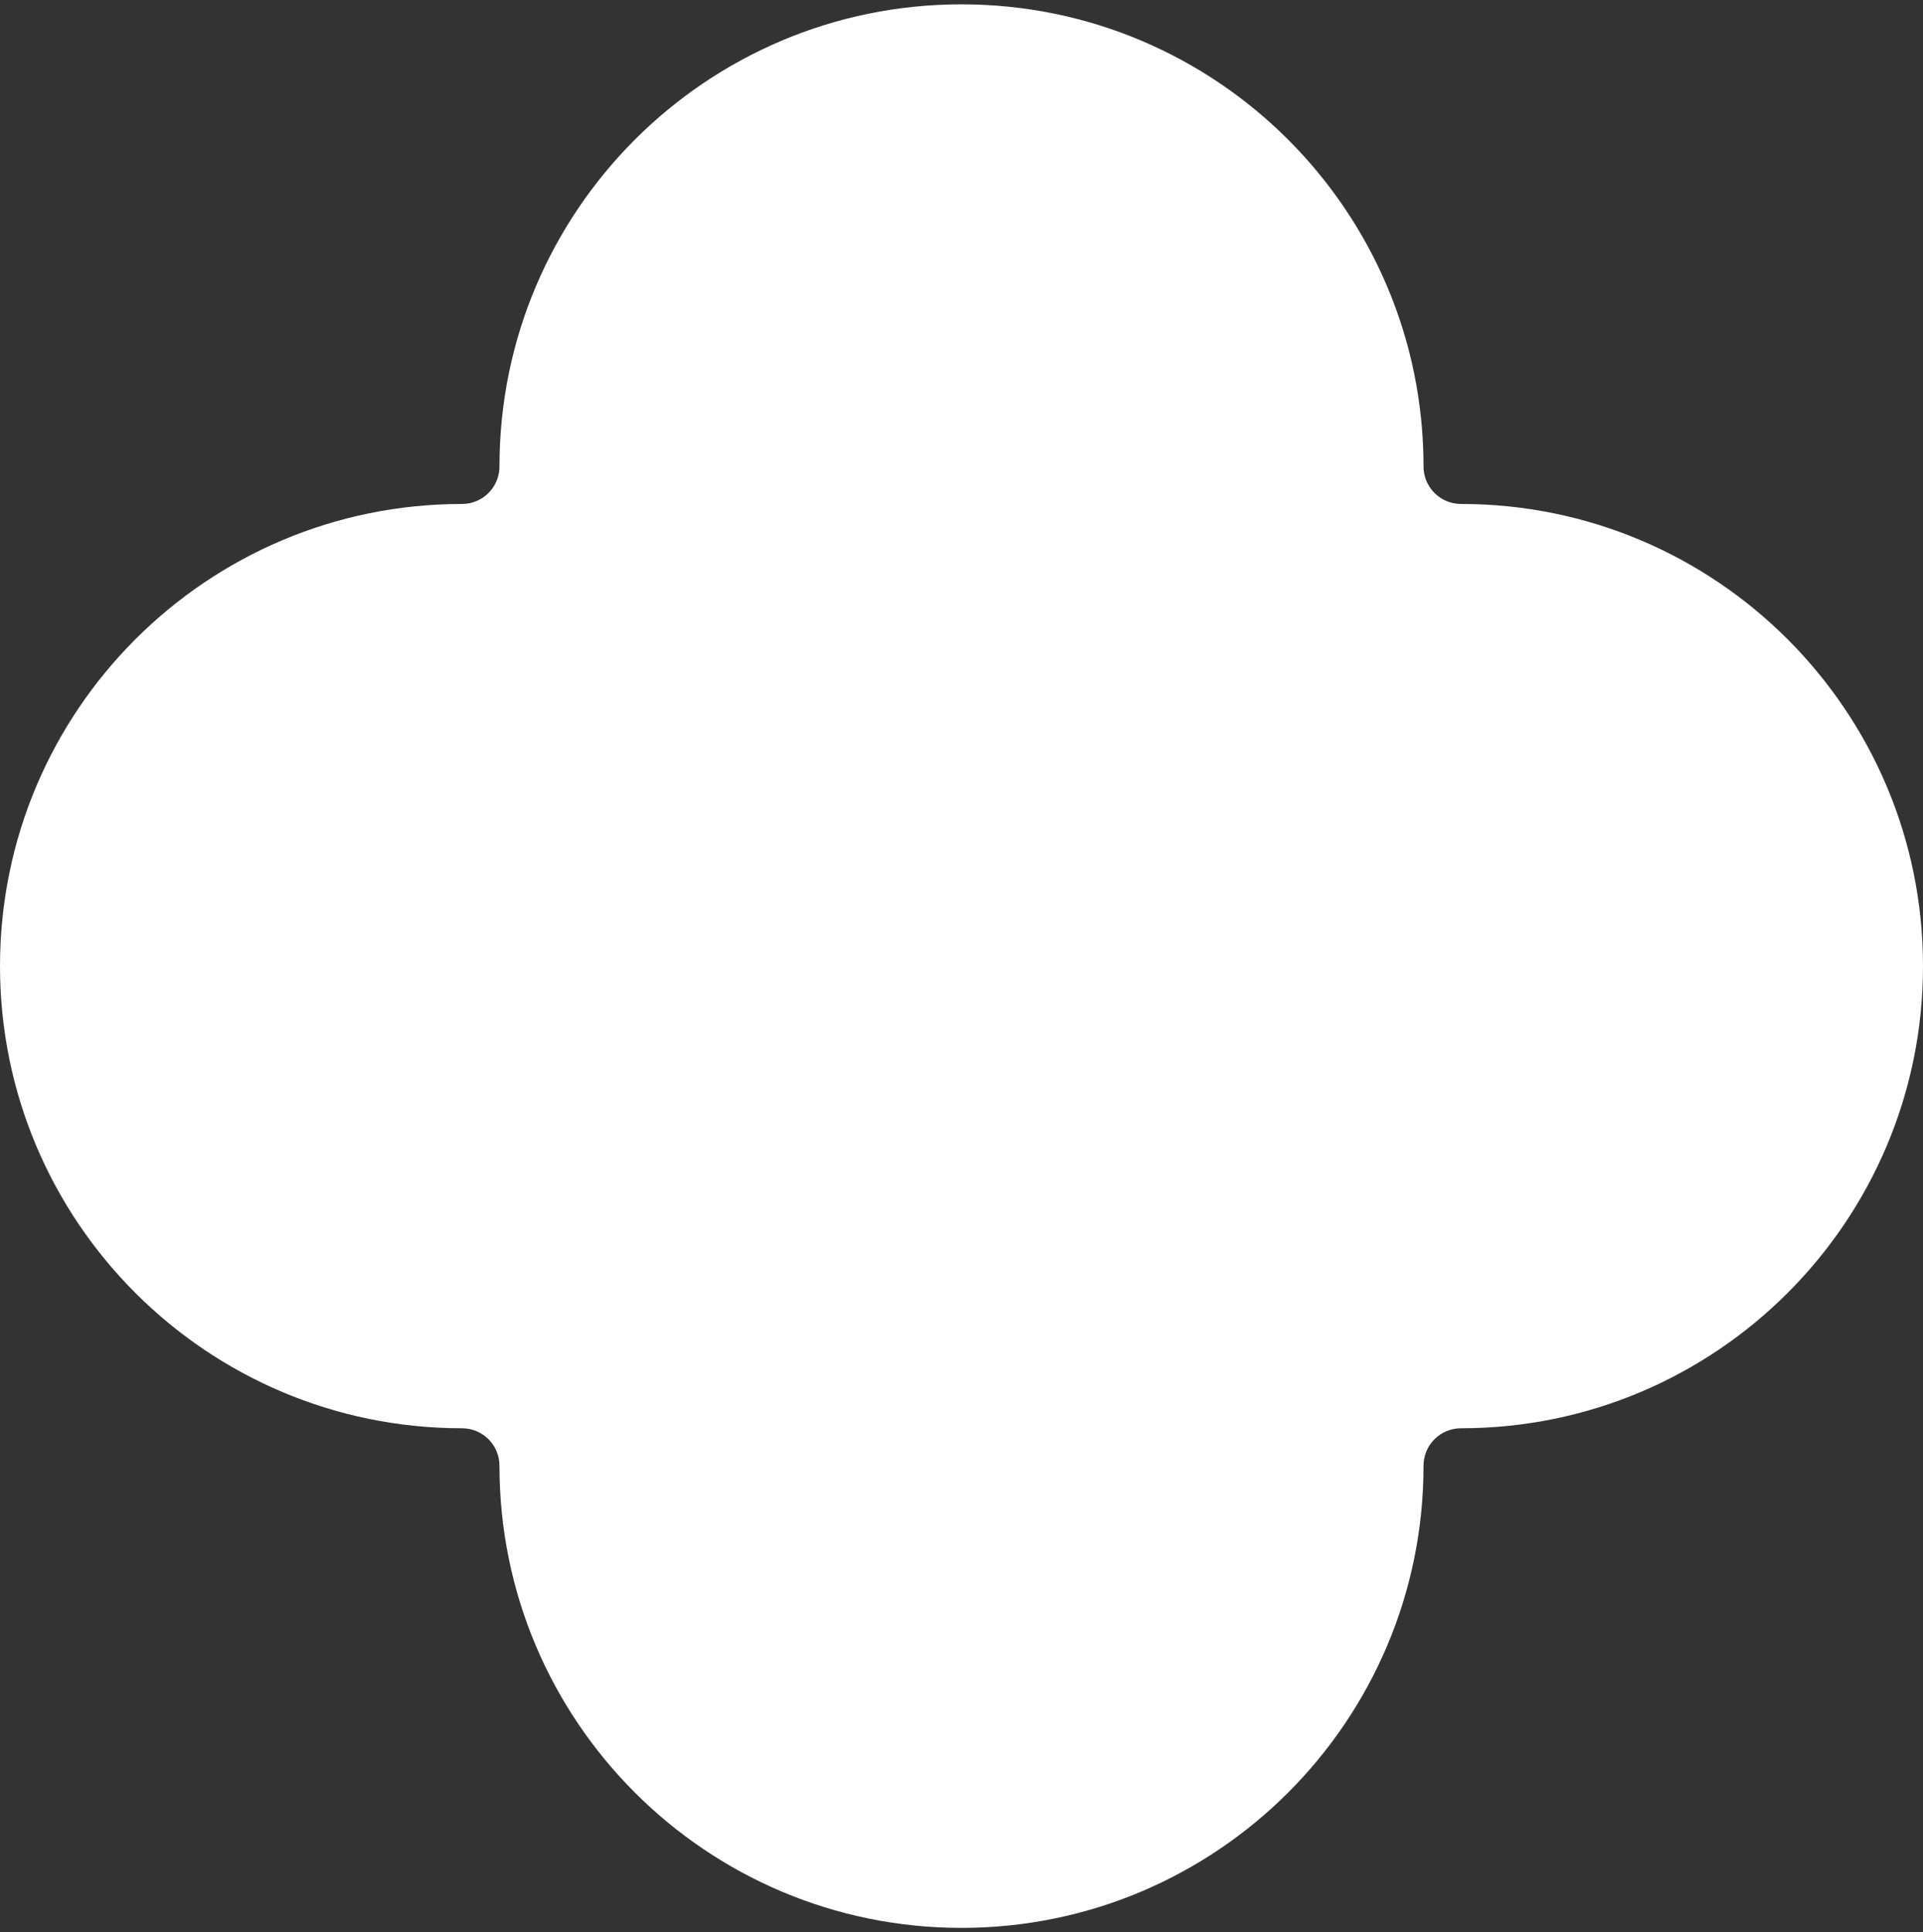 <?xml version="1.0" encoding="UTF-8"?> <svg xmlns="http://www.w3.org/2000/svg" width="218" height="219" viewBox="0 0 218 219" fill="none"><rect x="0" y="0" width="218" height="219" fill="#333333" stroke="none"/><path d="M109 0.492C80.073 0.492 56.623 23.942 56.623 52.869C56.623 55.214 54.722 57.116 52.377 57.116C23.45 57.116 0 80.565 0 109.492C0 138.419 23.45 161.869 52.377 161.869C54.722 161.869 56.623 163.77 56.623 166.115C56.623 195.042 80.073 218.492 109 218.492C137.927 218.492 161.377 195.042 161.377 166.115C161.377 163.77 163.278 161.869 165.623 161.869C194.55 161.869 218 138.419 218 109.492C218 80.565 194.55 57.116 165.623 57.116C163.278 57.116 161.377 55.214 161.377 52.869C161.377 23.942 137.927 0.492 109 0.492Z" fill="white"></path></svg> 